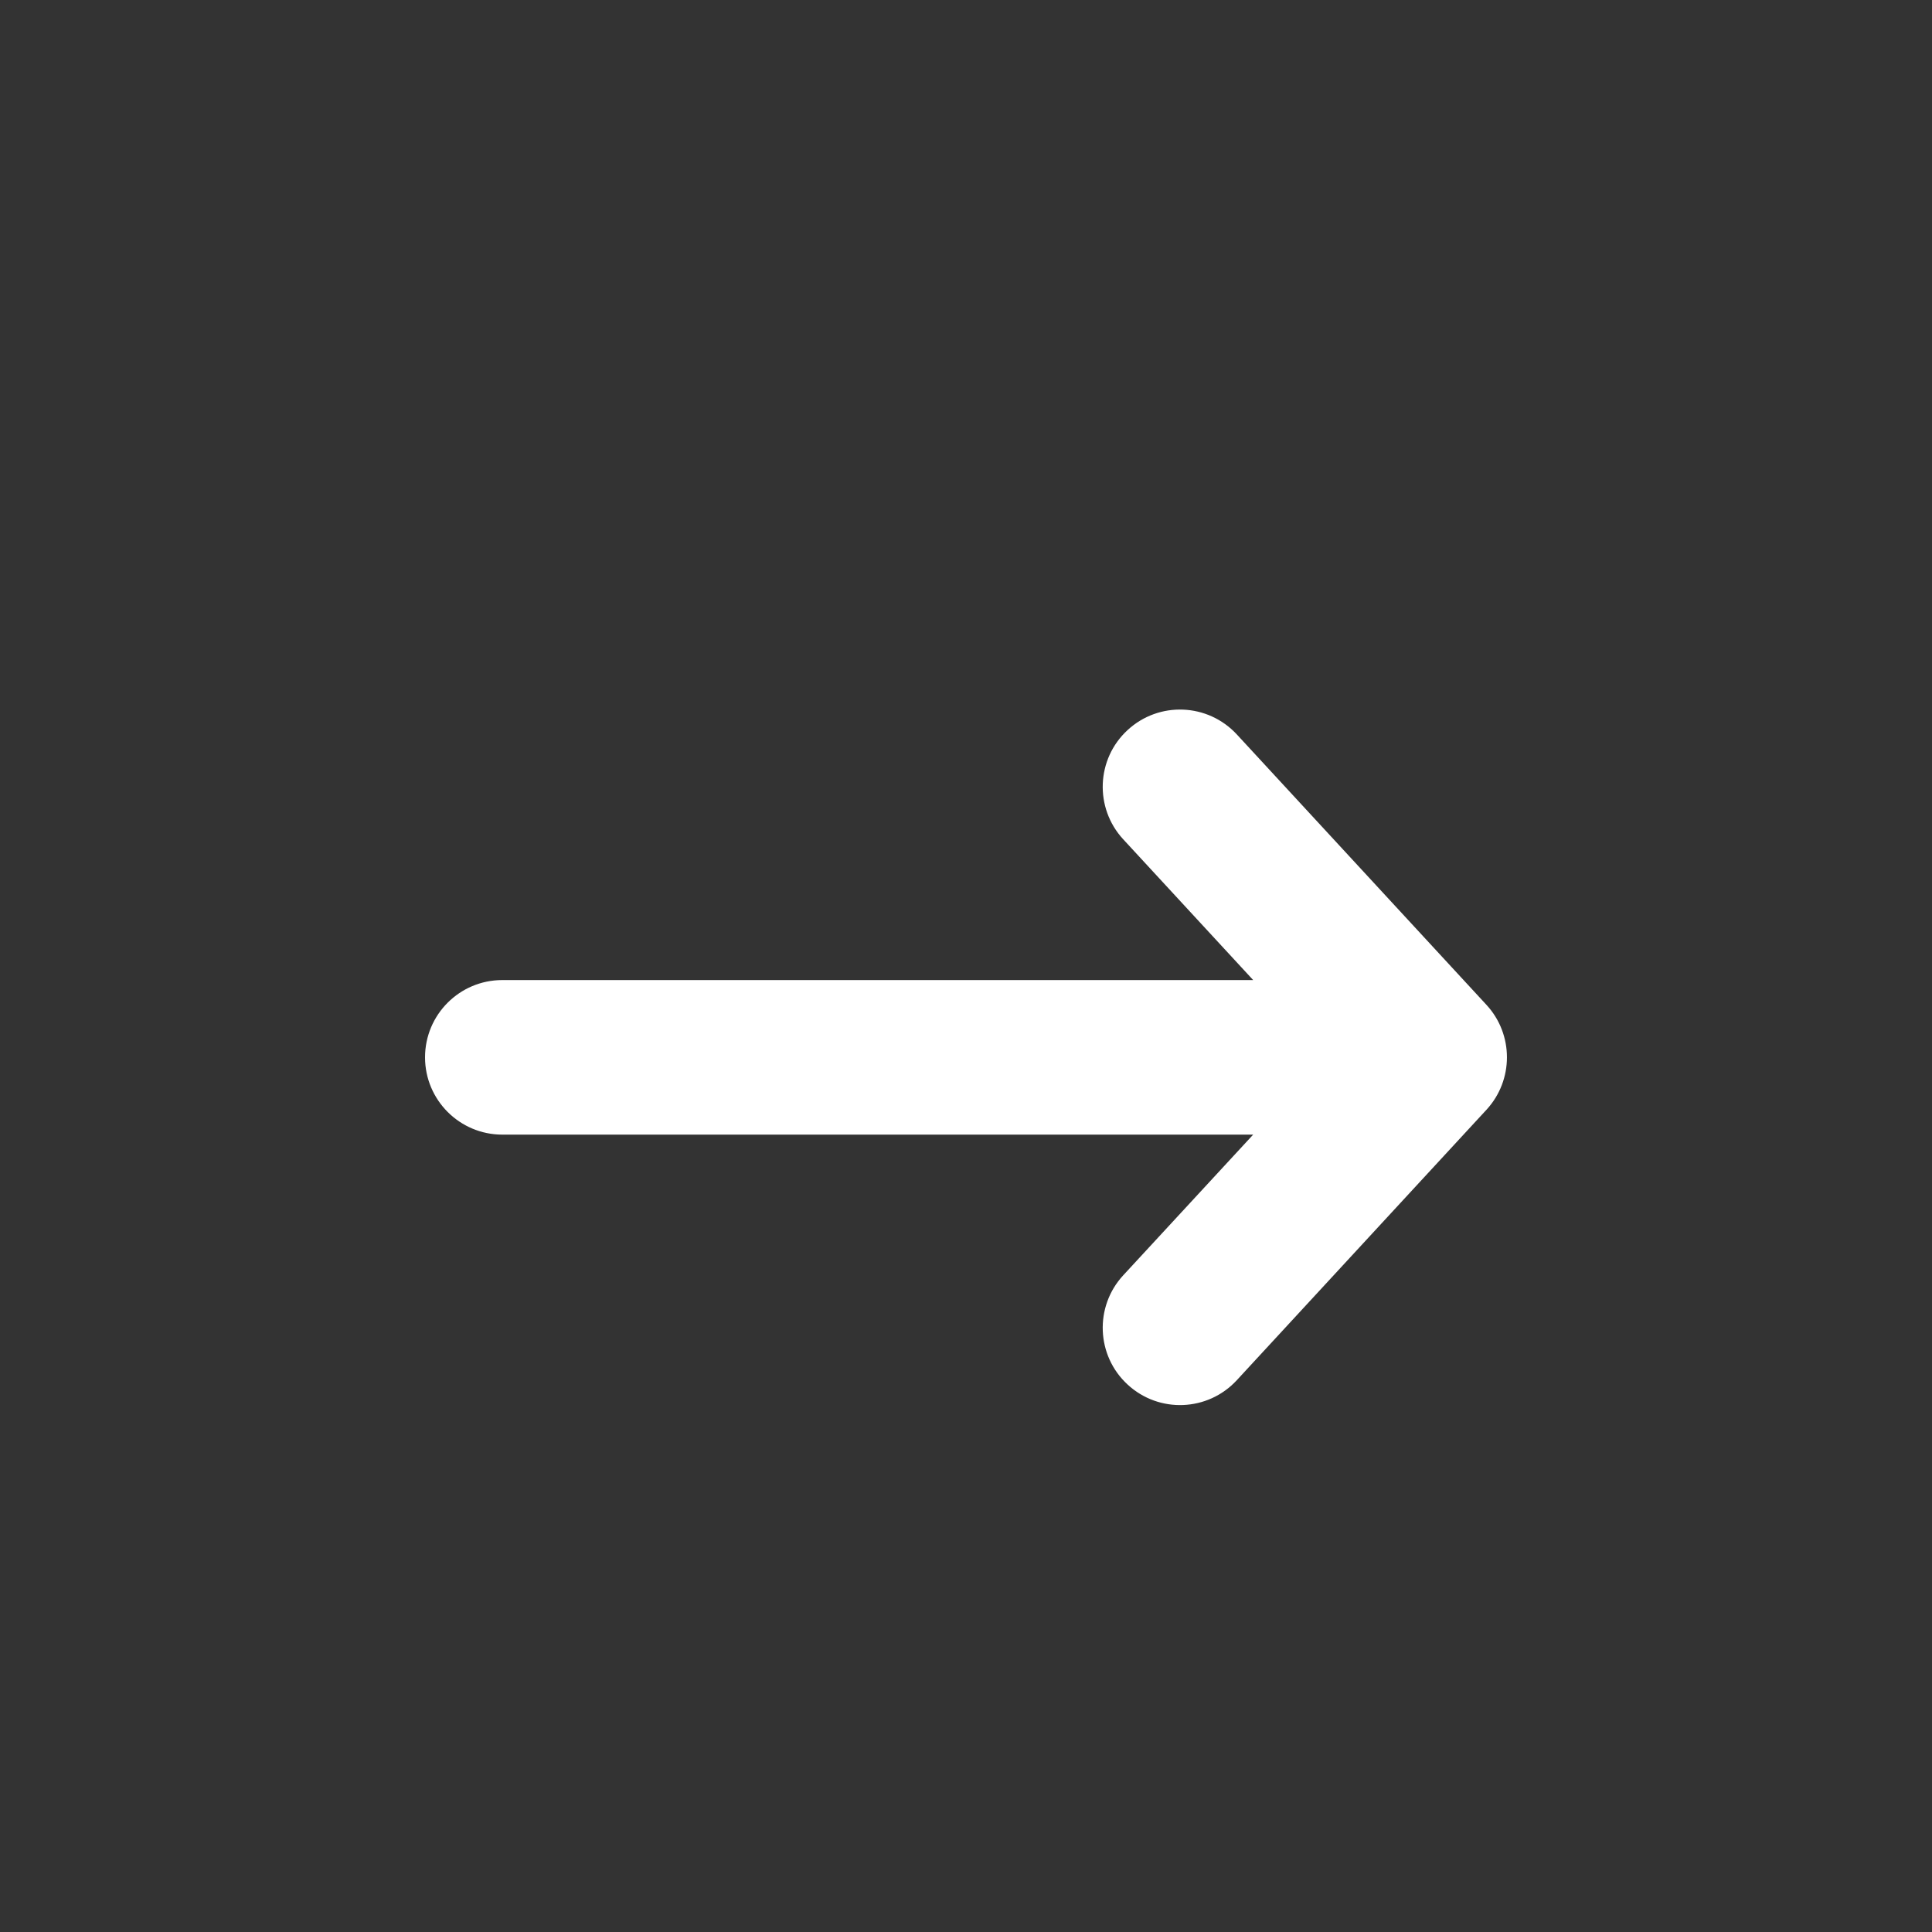 <svg width="25" height="25" viewBox="0 0 25 25" fill="none" xmlns="http://www.w3.org/2000/svg">
<rect x="0" y="0" width="25" height="25" fill="#333333" stroke="none"/>
<path fill-rule="evenodd" clip-rule="evenodd" d="M14.591 9.447C14.997 9.072 15.629 9.098 16.004 9.503L19.235 13.003C19.588 13.386 19.588 13.977 19.235 14.36L16.004 17.86C15.629 18.266 14.997 18.291 14.591 17.916C14.185 17.542 14.16 16.909 14.534 16.503L16.216 14.682L6.5 14.682C5.948 14.682 5.5 14.234 5.5 13.682C5.5 13.129 5.948 12.682 6.5 12.682L16.216 12.682L14.534 10.86C14.16 10.454 14.185 9.821 14.591 9.447Z" fill="white"/>
</svg>
